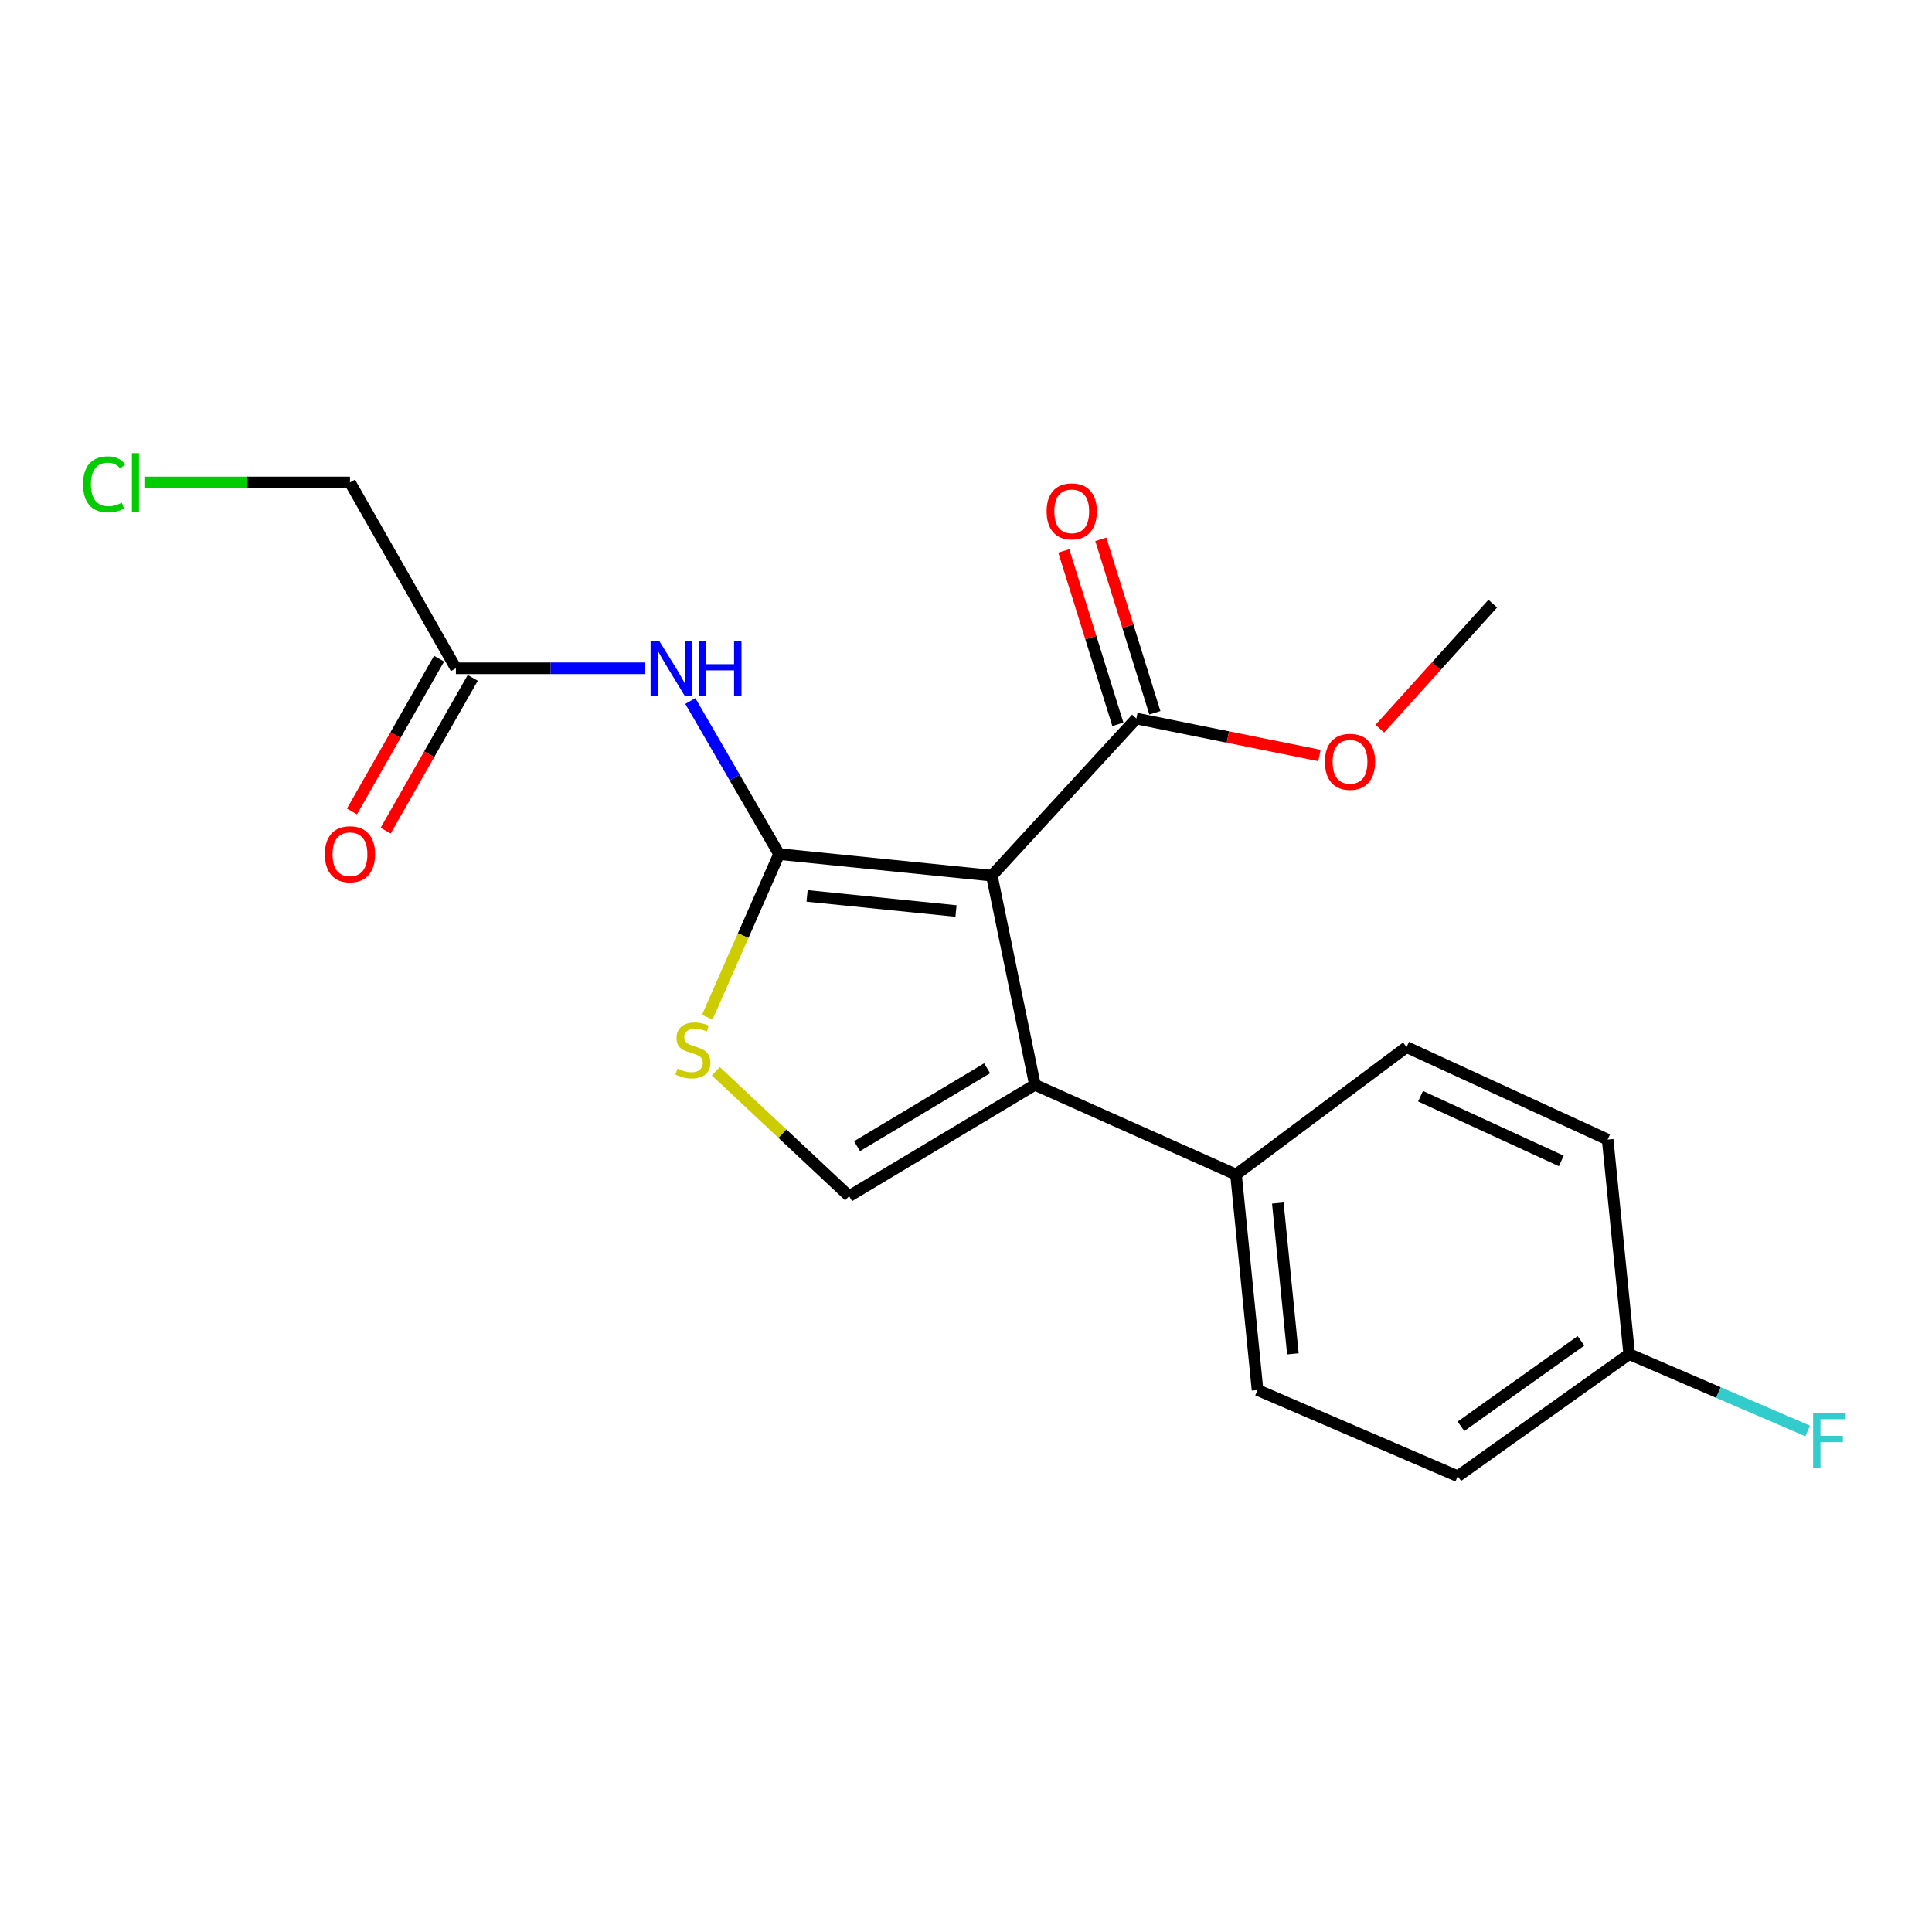 <?xml version='1.0' encoding='iso-8859-1'?>
<svg version='1.1' baseProfile='full'
              xmlns='http://www.w3.org/2000/svg'
                      xmlns:rdkit='http://www.rdkit.org/xml'
                      xmlns:xlink='http://www.w3.org/1999/xlink'
                  xml:space='preserve'
width='1000px' height='1000px' viewBox='0 0 1000 1000'>
<!-- END OF HEADER -->
<rect style='opacity:1.0;fill:#FFFFFF;stroke:none' width='1000' height='1000' x='0' y='0'> </rect>
<path class='bond-0' d='M 513.372,453.237 L 403.247,442.076' style='fill:none;fill-rule:evenodd;stroke:#000000;stroke-width:6px;stroke-linecap:butt;stroke-linejoin:miter;stroke-opacity:1' />
<path class='bond-0' d='M 494.83,471.53 L 417.742,463.717' style='fill:none;fill-rule:evenodd;stroke:#000000;stroke-width:6px;stroke-linecap:butt;stroke-linejoin:miter;stroke-opacity:1' />
<path class='bond-1' d='M 513.372,453.237 L 535.671,561.499' style='fill:none;fill-rule:evenodd;stroke:#000000;stroke-width:6px;stroke-linecap:butt;stroke-linejoin:miter;stroke-opacity:1' />
<path class='bond-5' d='M 513.372,453.237 L 588.186,371.922' style='fill:none;fill-rule:evenodd;stroke:#000000;stroke-width:6px;stroke-linecap:butt;stroke-linejoin:miter;stroke-opacity:1' />
<path class='bond-2' d='M 403.247,442.076 L 384.666,484.279' style='fill:none;fill-rule:evenodd;stroke:#000000;stroke-width:6px;stroke-linecap:butt;stroke-linejoin:miter;stroke-opacity:1' />
<path class='bond-2' d='M 384.666,484.279 L 366.084,526.483' style='fill:none;fill-rule:evenodd;stroke:#CCCC00;stroke-width:6px;stroke-linecap:butt;stroke-linejoin:miter;stroke-opacity:1' />
<path class='bond-4' d='M 403.247,442.076 L 380.278,402.457' style='fill:none;fill-rule:evenodd;stroke:#000000;stroke-width:6px;stroke-linecap:butt;stroke-linejoin:miter;stroke-opacity:1' />
<path class='bond-4' d='M 380.278,402.457 L 357.309,362.839' style='fill:none;fill-rule:evenodd;stroke:#0000FF;stroke-width:6px;stroke-linecap:butt;stroke-linejoin:miter;stroke-opacity:1' />
<path class='bond-3' d='M 535.671,561.499 L 439.495,619.121' style='fill:none;fill-rule:evenodd;stroke:#000000;stroke-width:6px;stroke-linecap:butt;stroke-linejoin:miter;stroke-opacity:1' />
<path class='bond-3' d='M 510.93,552.927 L 443.607,593.261' style='fill:none;fill-rule:evenodd;stroke:#000000;stroke-width:6px;stroke-linecap:butt;stroke-linejoin:miter;stroke-opacity:1' />
<path class='bond-7' d='M 535.671,561.499 L 639.753,607.96' style='fill:none;fill-rule:evenodd;stroke:#000000;stroke-width:6px;stroke-linecap:butt;stroke-linejoin:miter;stroke-opacity:1' />
<path class='bond-20' d='M 370.499,554.473 L 404.997,586.797' style='fill:none;fill-rule:evenodd;stroke:#CCCC00;stroke-width:6px;stroke-linecap:butt;stroke-linejoin:miter;stroke-opacity:1' />
<path class='bond-20' d='M 404.997,586.797 L 439.495,619.121' style='fill:none;fill-rule:evenodd;stroke:#000000;stroke-width:6px;stroke-linecap:butt;stroke-linejoin:miter;stroke-opacity:1' />
<path class='bond-6' d='M 333.96,345.899 L 284.971,345.899' style='fill:none;fill-rule:evenodd;stroke:#0000FF;stroke-width:6px;stroke-linecap:butt;stroke-linejoin:miter;stroke-opacity:1' />
<path class='bond-6' d='M 284.971,345.899 L 235.981,345.899' style='fill:none;fill-rule:evenodd;stroke:#000000;stroke-width:6px;stroke-linecap:butt;stroke-linejoin:miter;stroke-opacity:1' />
<path class='bond-8' d='M 597.766,368.936 L 583.775,324.053' style='fill:none;fill-rule:evenodd;stroke:#000000;stroke-width:6px;stroke-linecap:butt;stroke-linejoin:miter;stroke-opacity:1' />
<path class='bond-8' d='M 583.775,324.053 L 569.783,279.17' style='fill:none;fill-rule:evenodd;stroke:#FF0000;stroke-width:6px;stroke-linecap:butt;stroke-linejoin:miter;stroke-opacity:1' />
<path class='bond-8' d='M 578.606,374.909 L 564.615,330.026' style='fill:none;fill-rule:evenodd;stroke:#000000;stroke-width:6px;stroke-linecap:butt;stroke-linejoin:miter;stroke-opacity:1' />
<path class='bond-8' d='M 564.615,330.026 L 550.623,285.142' style='fill:none;fill-rule:evenodd;stroke:#FF0000;stroke-width:6px;stroke-linecap:butt;stroke-linejoin:miter;stroke-opacity:1' />
<path class='bond-12' d='M 588.186,371.922 L 635.567,381.482' style='fill:none;fill-rule:evenodd;stroke:#000000;stroke-width:6px;stroke-linecap:butt;stroke-linejoin:miter;stroke-opacity:1' />
<path class='bond-12' d='M 635.567,381.482 L 682.948,391.041' style='fill:none;fill-rule:evenodd;stroke:#FF0000;stroke-width:6px;stroke-linecap:butt;stroke-linejoin:miter;stroke-opacity:1' />
<path class='bond-9' d='M 227.263,340.929 L 204.718,380.474' style='fill:none;fill-rule:evenodd;stroke:#000000;stroke-width:6px;stroke-linecap:butt;stroke-linejoin:miter;stroke-opacity:1' />
<path class='bond-9' d='M 204.718,380.474 L 182.172,420.018' style='fill:none;fill-rule:evenodd;stroke:#FF0000;stroke-width:6px;stroke-linecap:butt;stroke-linejoin:miter;stroke-opacity:1' />
<path class='bond-9' d='M 244.698,350.869 L 222.152,390.414' style='fill:none;fill-rule:evenodd;stroke:#000000;stroke-width:6px;stroke-linecap:butt;stroke-linejoin:miter;stroke-opacity:1' />
<path class='bond-9' d='M 222.152,390.414 L 199.607,429.958' style='fill:none;fill-rule:evenodd;stroke:#FF0000;stroke-width:6px;stroke-linecap:butt;stroke-linejoin:miter;stroke-opacity:1' />
<path class='bond-18' d='M 235.981,345.899 L 181.147,249.712' style='fill:none;fill-rule:evenodd;stroke:#000000;stroke-width:6px;stroke-linecap:butt;stroke-linejoin:miter;stroke-opacity:1' />
<path class='bond-10' d='M 639.753,607.96 L 650.902,719.478' style='fill:none;fill-rule:evenodd;stroke:#000000;stroke-width:6px;stroke-linecap:butt;stroke-linejoin:miter;stroke-opacity:1' />
<path class='bond-10' d='M 661.395,622.691 L 669.2,700.754' style='fill:none;fill-rule:evenodd;stroke:#000000;stroke-width:6px;stroke-linecap:butt;stroke-linejoin:miter;stroke-opacity:1' />
<path class='bond-11' d='M 639.753,607.96 L 728.035,541.976' style='fill:none;fill-rule:evenodd;stroke:#000000;stroke-width:6px;stroke-linecap:butt;stroke-linejoin:miter;stroke-opacity:1' />
<path class='bond-14' d='M 650.902,719.478 L 754.527,764.088' style='fill:none;fill-rule:evenodd;stroke:#000000;stroke-width:6px;stroke-linecap:butt;stroke-linejoin:miter;stroke-opacity:1' />
<path class='bond-15' d='M 728.035,541.976 L 832.117,589.842' style='fill:none;fill-rule:evenodd;stroke:#000000;stroke-width:6px;stroke-linecap:butt;stroke-linejoin:miter;stroke-opacity:1' />
<path class='bond-15' d='M 735.262,567.39 L 808.12,600.895' style='fill:none;fill-rule:evenodd;stroke:#000000;stroke-width:6px;stroke-linecap:butt;stroke-linejoin:miter;stroke-opacity:1' />
<path class='bond-19' d='M 714.195,377.157 L 743.426,344.804' style='fill:none;fill-rule:evenodd;stroke:#FF0000;stroke-width:6px;stroke-linecap:butt;stroke-linejoin:miter;stroke-opacity:1' />
<path class='bond-19' d='M 743.426,344.804 L 772.656,312.45' style='fill:none;fill-rule:evenodd;stroke:#000000;stroke-width:6px;stroke-linecap:butt;stroke-linejoin:miter;stroke-opacity:1' />
<path class='bond-13' d='M 843.267,700.892 L 832.117,589.842' style='fill:none;fill-rule:evenodd;stroke:#000000;stroke-width:6px;stroke-linecap:butt;stroke-linejoin:miter;stroke-opacity:1' />
<path class='bond-16' d='M 843.267,700.892 L 889.459,720.777' style='fill:none;fill-rule:evenodd;stroke:#000000;stroke-width:6px;stroke-linecap:butt;stroke-linejoin:miter;stroke-opacity:1' />
<path class='bond-16' d='M 889.459,720.777 L 935.651,740.662' style='fill:none;fill-rule:evenodd;stroke:#33CCCC;stroke-width:6px;stroke-linecap:butt;stroke-linejoin:miter;stroke-opacity:1' />
<path class='bond-21' d='M 843.267,700.892 L 754.527,764.088' style='fill:none;fill-rule:evenodd;stroke:#000000;stroke-width:6px;stroke-linecap:butt;stroke-linejoin:miter;stroke-opacity:1' />
<path class='bond-21' d='M 818.314,694.024 L 756.196,738.261' style='fill:none;fill-rule:evenodd;stroke:#000000;stroke-width:6px;stroke-linecap:butt;stroke-linejoin:miter;stroke-opacity:1' />
<path class='bond-17' d='M 74.724,249.712 L 127.936,249.712' style='fill:none;fill-rule:evenodd;stroke:#00CC00;stroke-width:6px;stroke-linecap:butt;stroke-linejoin:miter;stroke-opacity:1' />
<path class='bond-17' d='M 127.936,249.712 L 181.147,249.712' style='fill:none;fill-rule:evenodd;stroke:#000000;stroke-width:6px;stroke-linecap:butt;stroke-linejoin:miter;stroke-opacity:1' />
<path  class='atom-3' d='M 350.649 553.09
Q 350.969 553.21, 352.289 553.77
Q 353.609 554.33, 355.049 554.69
Q 356.529 555.01, 357.969 555.01
Q 360.649 555.01, 362.209 553.73
Q 363.769 552.41, 363.769 550.13
Q 363.769 548.57, 362.969 547.61
Q 362.209 546.65, 361.009 546.13
Q 359.809 545.61, 357.809 545.01
Q 355.289 544.25, 353.769 543.53
Q 352.289 542.81, 351.209 541.29
Q 350.169 539.77, 350.169 537.21
Q 350.169 533.65, 352.569 531.45
Q 355.009 529.25, 359.809 529.25
Q 363.089 529.25, 366.809 530.81
L 365.889 533.89
Q 362.489 532.49, 359.929 532.49
Q 357.169 532.49, 355.649 533.65
Q 354.129 534.77, 354.169 536.73
Q 354.169 538.25, 354.929 539.17
Q 355.729 540.09, 356.849 540.61
Q 358.009 541.13, 359.929 541.73
Q 362.489 542.53, 364.009 543.33
Q 365.529 544.13, 366.609 545.77
Q 367.729 547.37, 367.729 550.13
Q 367.729 554.05, 365.089 556.17
Q 362.489 558.25, 358.129 558.25
Q 355.609 558.25, 353.689 557.69
Q 351.809 557.17, 349.569 556.25
L 350.649 553.09
' fill='#CCCC00'/>
<path  class='atom-5' d='M 341.228 331.739
L 350.508 346.739
Q 351.428 348.219, 352.908 350.899
Q 354.388 353.579, 354.468 353.739
L 354.468 331.739
L 358.228 331.739
L 358.228 360.059
L 354.348 360.059
L 344.388 343.659
Q 343.228 341.739, 341.988 339.539
Q 340.788 337.339, 340.428 336.659
L 340.428 360.059
L 336.748 360.059
L 336.748 331.739
L 341.228 331.739
' fill='#0000FF'/>
<path  class='atom-5' d='M 361.628 331.739
L 365.468 331.739
L 365.468 343.779
L 379.948 343.779
L 379.948 331.739
L 383.788 331.739
L 383.788 360.059
L 379.948 360.059
L 379.948 346.979
L 365.468 346.979
L 365.468 360.059
L 361.628 360.059
L 361.628 331.739
' fill='#0000FF'/>
<path  class='atom-9' d='M 541.726 264.665
Q 541.726 257.865, 545.086 254.065
Q 548.446 250.265, 554.726 250.265
Q 561.006 250.265, 564.366 254.065
Q 567.726 257.865, 567.726 264.665
Q 567.726 271.545, 564.326 275.465
Q 560.926 279.345, 554.726 279.345
Q 548.486 279.345, 545.086 275.465
Q 541.726 271.585, 541.726 264.665
M 554.726 276.145
Q 559.046 276.145, 561.366 273.265
Q 563.726 270.345, 563.726 264.665
Q 563.726 259.105, 561.366 256.305
Q 559.046 253.465, 554.726 253.465
Q 550.406 253.465, 548.046 256.265
Q 545.726 259.065, 545.726 264.665
Q 545.726 270.385, 548.046 273.265
Q 550.406 276.145, 554.726 276.145
' fill='#FF0000'/>
<path  class='atom-10' d='M 168.147 442.156
Q 168.147 435.356, 171.507 431.556
Q 174.867 427.756, 181.147 427.756
Q 187.427 427.756, 190.787 431.556
Q 194.147 435.356, 194.147 442.156
Q 194.147 449.036, 190.747 452.956
Q 187.347 456.836, 181.147 456.836
Q 174.907 456.836, 171.507 452.956
Q 168.147 449.076, 168.147 442.156
M 181.147 453.636
Q 185.467 453.636, 187.787 450.756
Q 190.147 447.836, 190.147 442.156
Q 190.147 436.596, 187.787 433.796
Q 185.467 430.956, 181.147 430.956
Q 176.827 430.956, 174.467 433.756
Q 172.147 436.556, 172.147 442.156
Q 172.147 447.876, 174.467 450.756
Q 176.827 453.636, 181.147 453.636
' fill='#FF0000'/>
<path  class='atom-13' d='M 685.768 394.313
Q 685.768 387.513, 689.128 383.713
Q 692.488 379.913, 698.768 379.913
Q 705.048 379.913, 708.408 383.713
Q 711.768 387.513, 711.768 394.313
Q 711.768 401.193, 708.368 405.113
Q 704.968 408.993, 698.768 408.993
Q 692.528 408.993, 689.128 405.113
Q 685.768 401.233, 685.768 394.313
M 698.768 405.793
Q 703.088 405.793, 705.408 402.913
Q 707.768 399.993, 707.768 394.313
Q 707.768 388.753, 705.408 385.953
Q 703.088 383.113, 698.768 383.113
Q 694.448 383.113, 692.088 385.913
Q 689.768 388.713, 689.768 394.313
Q 689.768 400.033, 692.088 402.913
Q 694.448 405.793, 698.768 405.793
' fill='#FF0000'/>
<path  class='atom-17' d='M 938.471 731.341
L 955.311 731.341
L 955.311 734.581
L 942.271 734.581
L 942.271 743.181
L 953.871 743.181
L 953.871 746.461
L 942.271 746.461
L 942.271 759.661
L 938.471 759.661
L 938.471 731.341
' fill='#33CCCC'/>
<path  class='atom-18' d='M 42.988 250.692
Q 42.988 243.652, 46.268 239.972
Q 49.588 236.252, 55.868 236.252
Q 61.708 236.252, 64.828 240.372
L 62.188 242.532
Q 59.908 239.532, 55.868 239.532
Q 51.588 239.532, 49.308 242.412
Q 47.068 245.252, 47.068 250.692
Q 47.068 256.292, 49.388 259.172
Q 51.748 262.052, 56.308 262.052
Q 59.428 262.052, 63.068 260.172
L 64.188 263.172
Q 62.708 264.132, 60.468 264.692
Q 58.228 265.252, 55.748 265.252
Q 49.588 265.252, 46.268 261.492
Q 42.988 257.732, 42.988 250.692
' fill='#00CC00'/>
<path  class='atom-18' d='M 68.268 234.532
L 71.948 234.532
L 71.948 264.892
L 68.268 264.892
L 68.268 234.532
' fill='#00CC00'/>
</svg>
